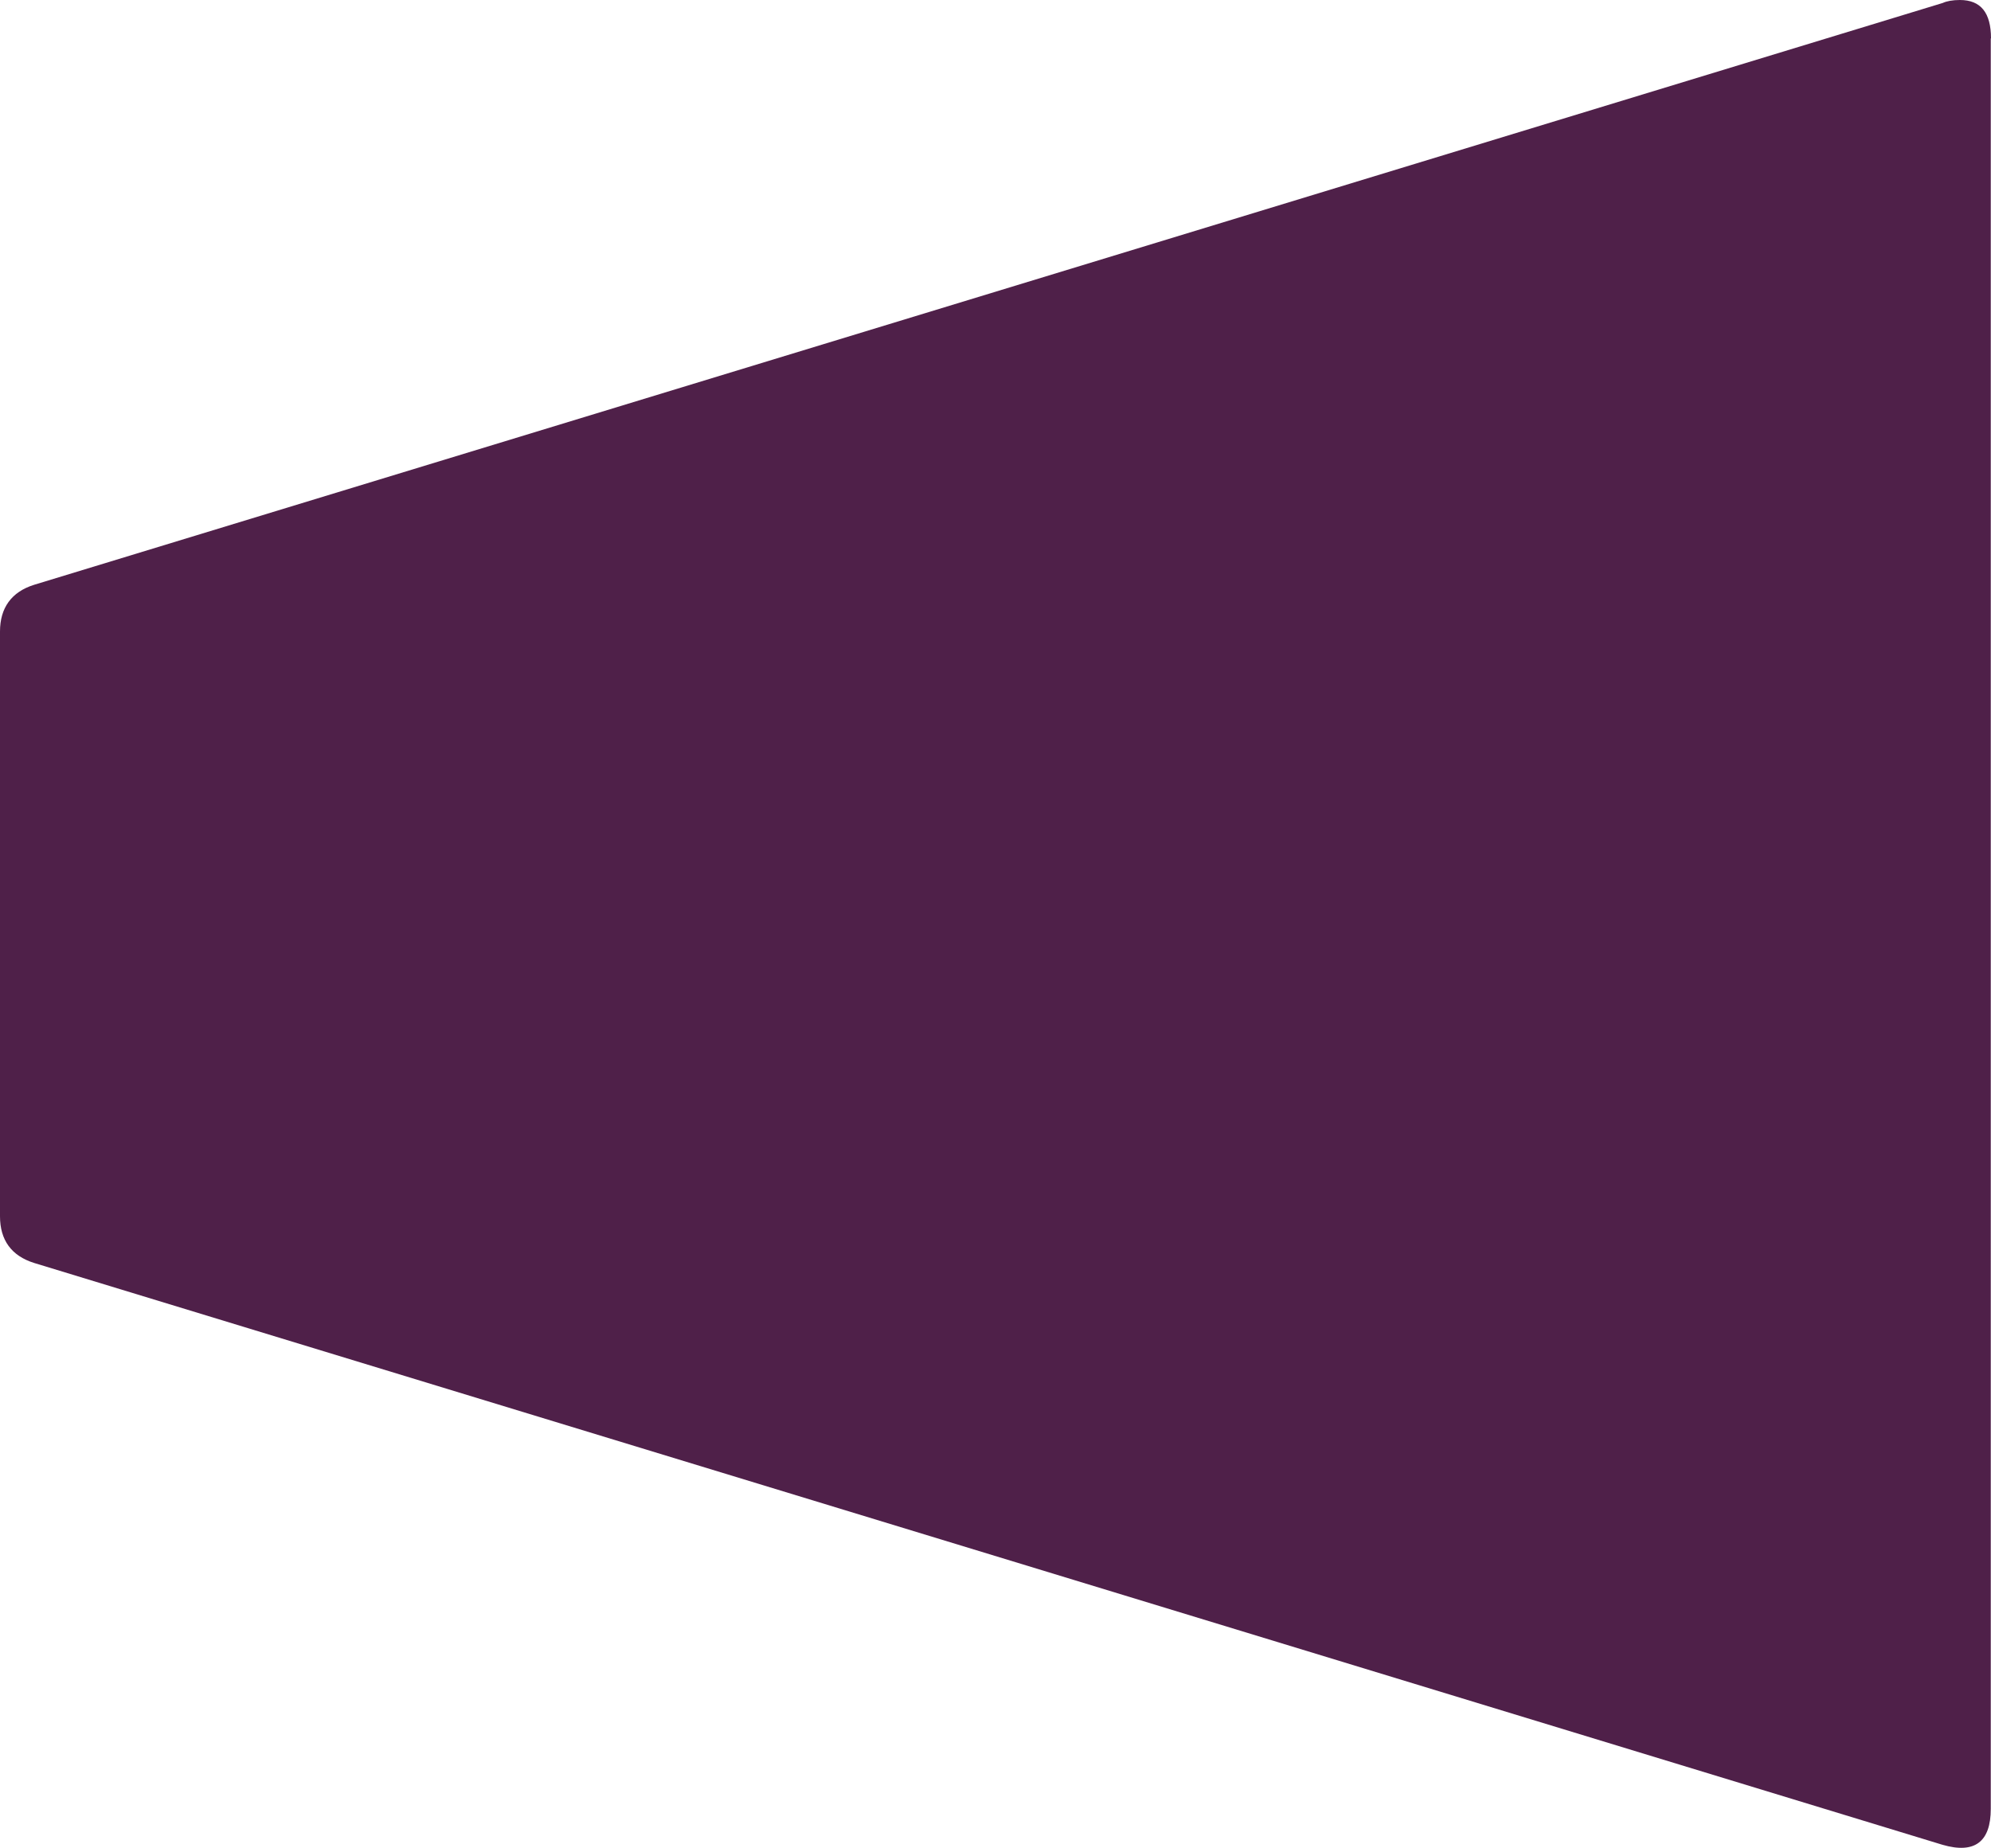 <svg xmlns="http://www.w3.org/2000/svg" id="Layer_1" viewBox="0 0 87 80.77"><defs><style>.cls-1{fill:#4f2049;}</style></defs><path class="cls-1" d="m87,1.68c0-1.13-.45-1.68-1.36-1.68-.32,0-.58.05-.75.13L1.49,25.56c-.99.31-1.49,1.01-1.49,2.04v25.56c0,1.04.5,1.73,1.49,2.04l83.39,25.43c1.41.41,2.11-.13,2.11-1.57V1.68h.02Z"></path></svg>